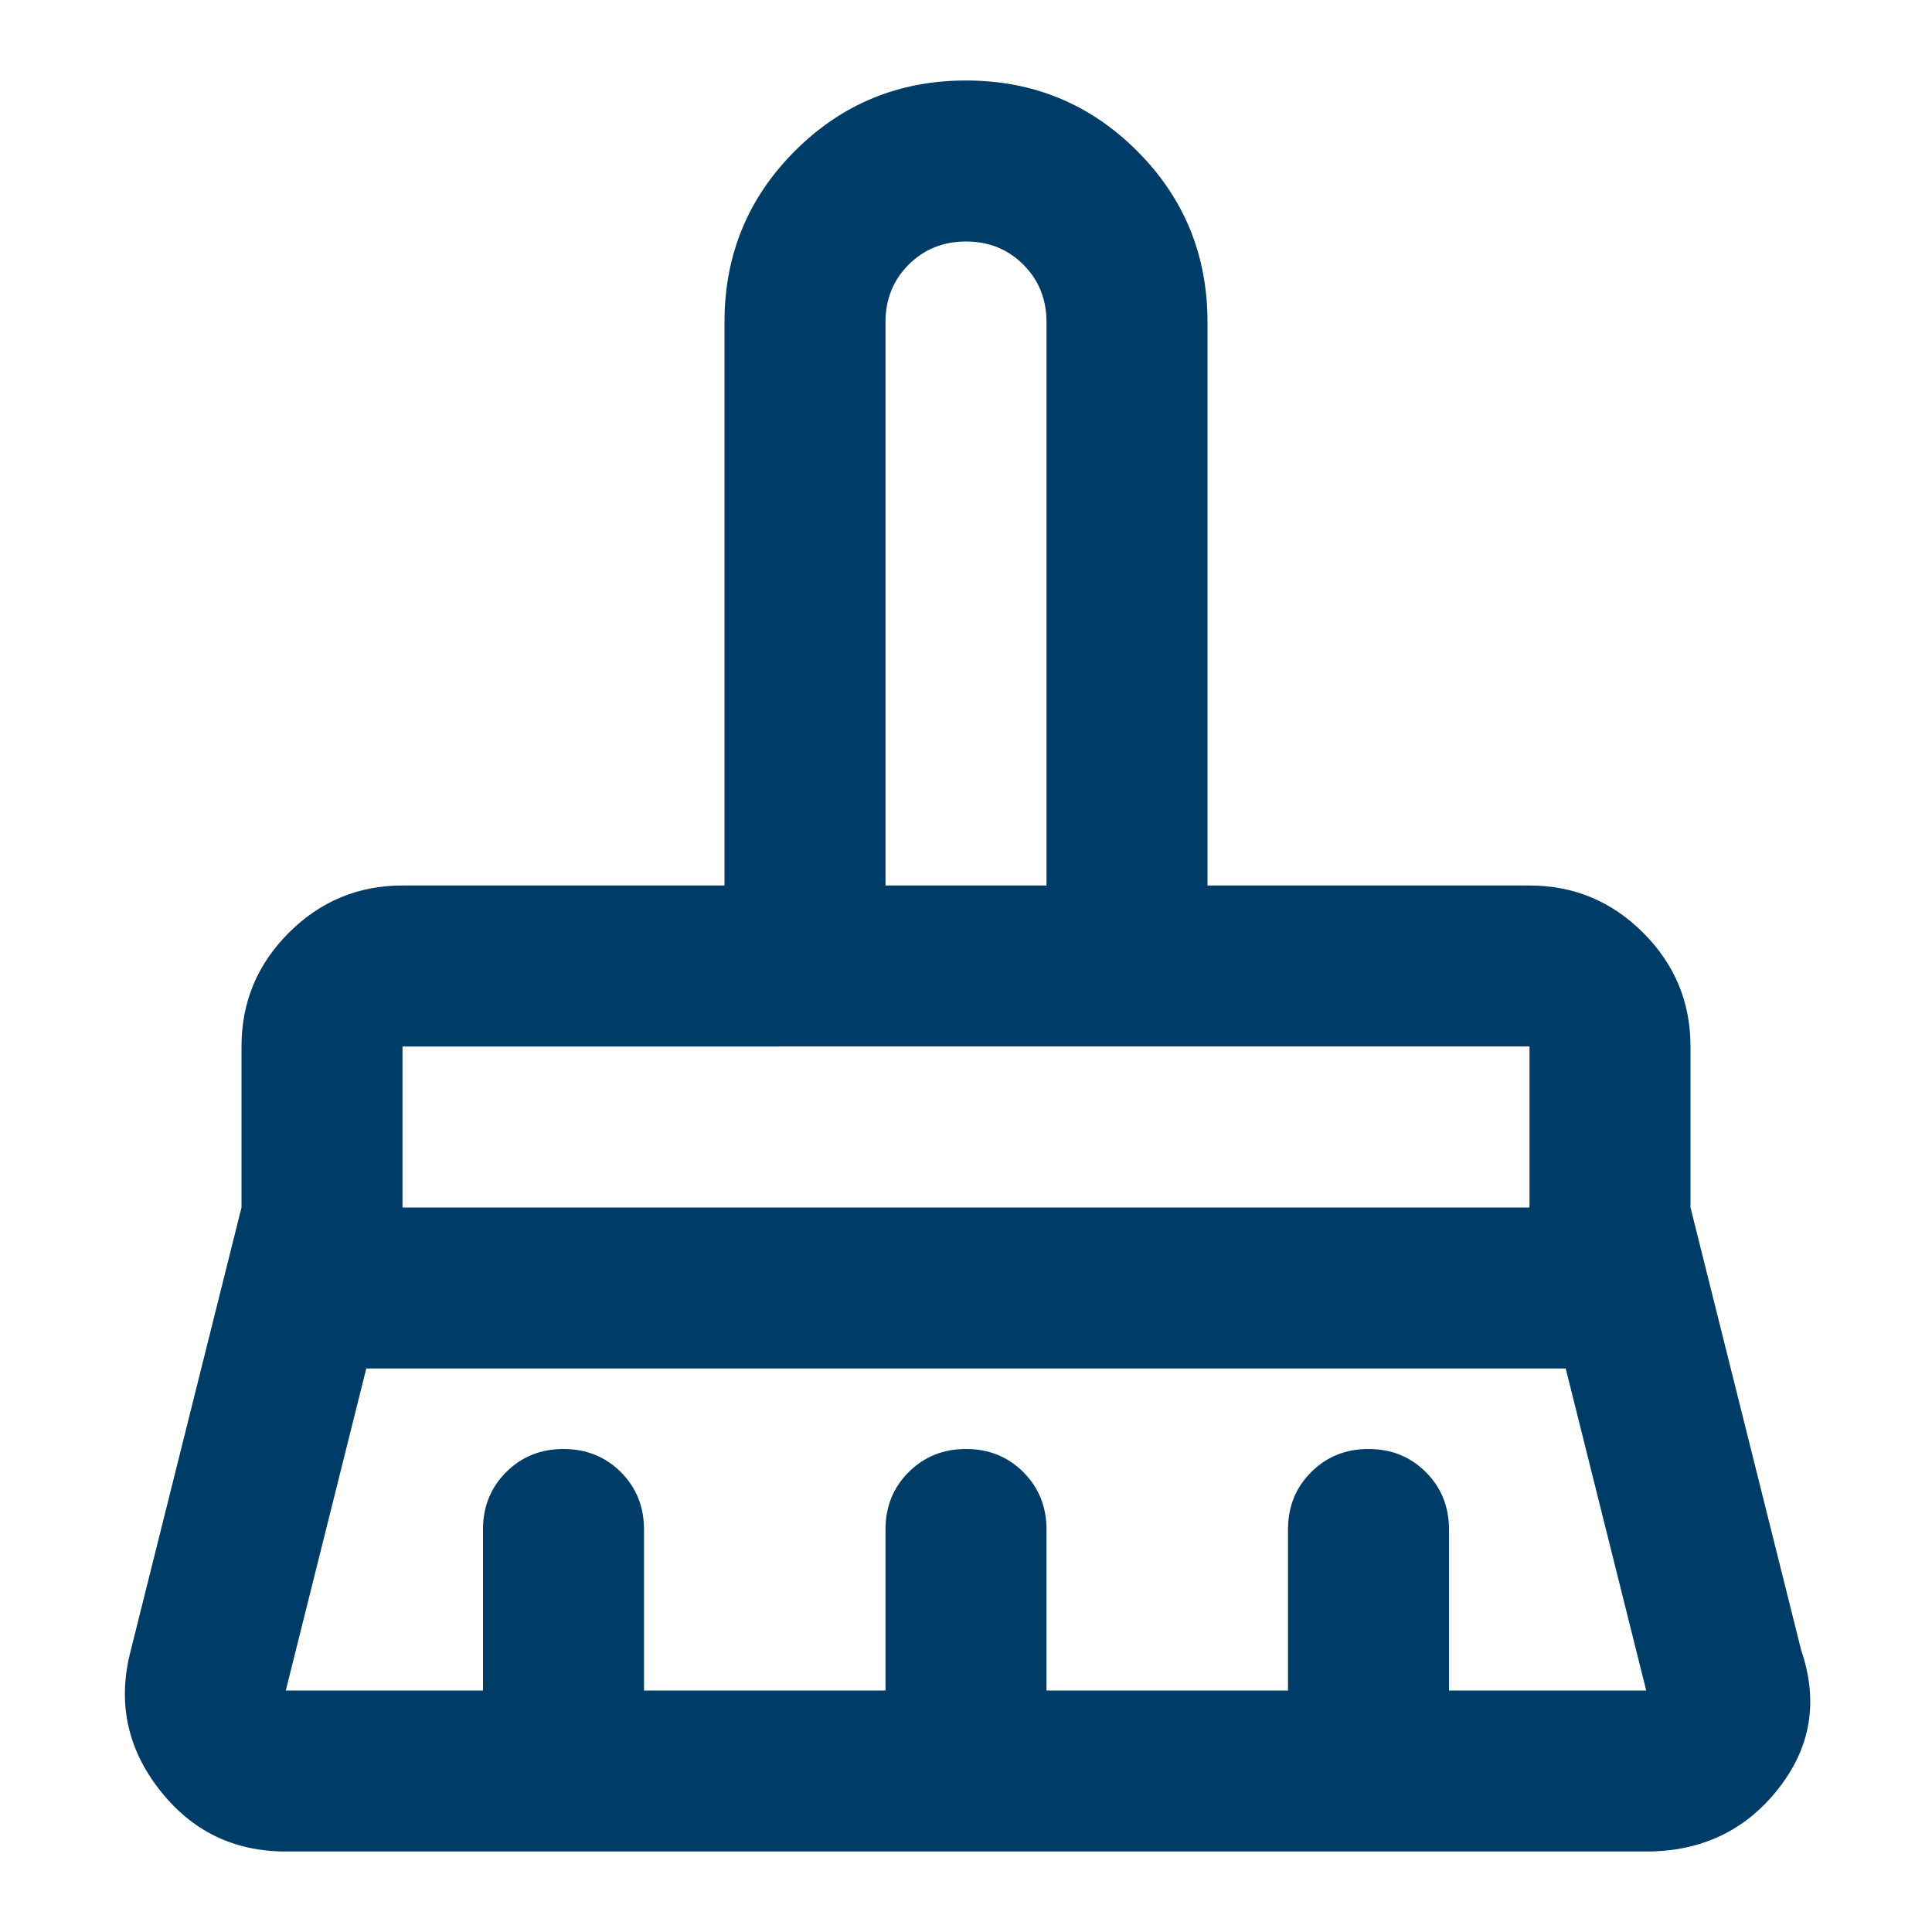 <svg xmlns="http://www.w3.org/2000/svg" height="24px" viewBox="0 -960 960 960" width="24px" fill="#003C68"><path d="M440-520h80v-280q0-17-11.5-28.5T480-840q-17 0-28.5 11.5T440-800v280ZM200-360h560v-80H200v80Zm-58 240h98v-80q0-17 11.5-28.5T280-240q17 0 28.5 11.5T320-200v80h120v-80q0-17 11.5-28.5T480-240q17 0 28.5 11.5T520-200v80h120v-80q0-17 11.5-28.5T680-240q17 0 28.5 11.5T720-200v80h98l-40-160H182l-40 160Zm676 80H142q-39 0-63-31t-14-69l55-220v-80q0-33 23.5-56.5T200-520h160v-280q0-50 35-85t85-35q50 0 85 35t35 85v280h160q33 0 56.5 23.5T840-440v80l55 220q13 38-11.5 69T818-40Zm-58-400H200h560Zm-240-80h-80 80Z"/></svg>